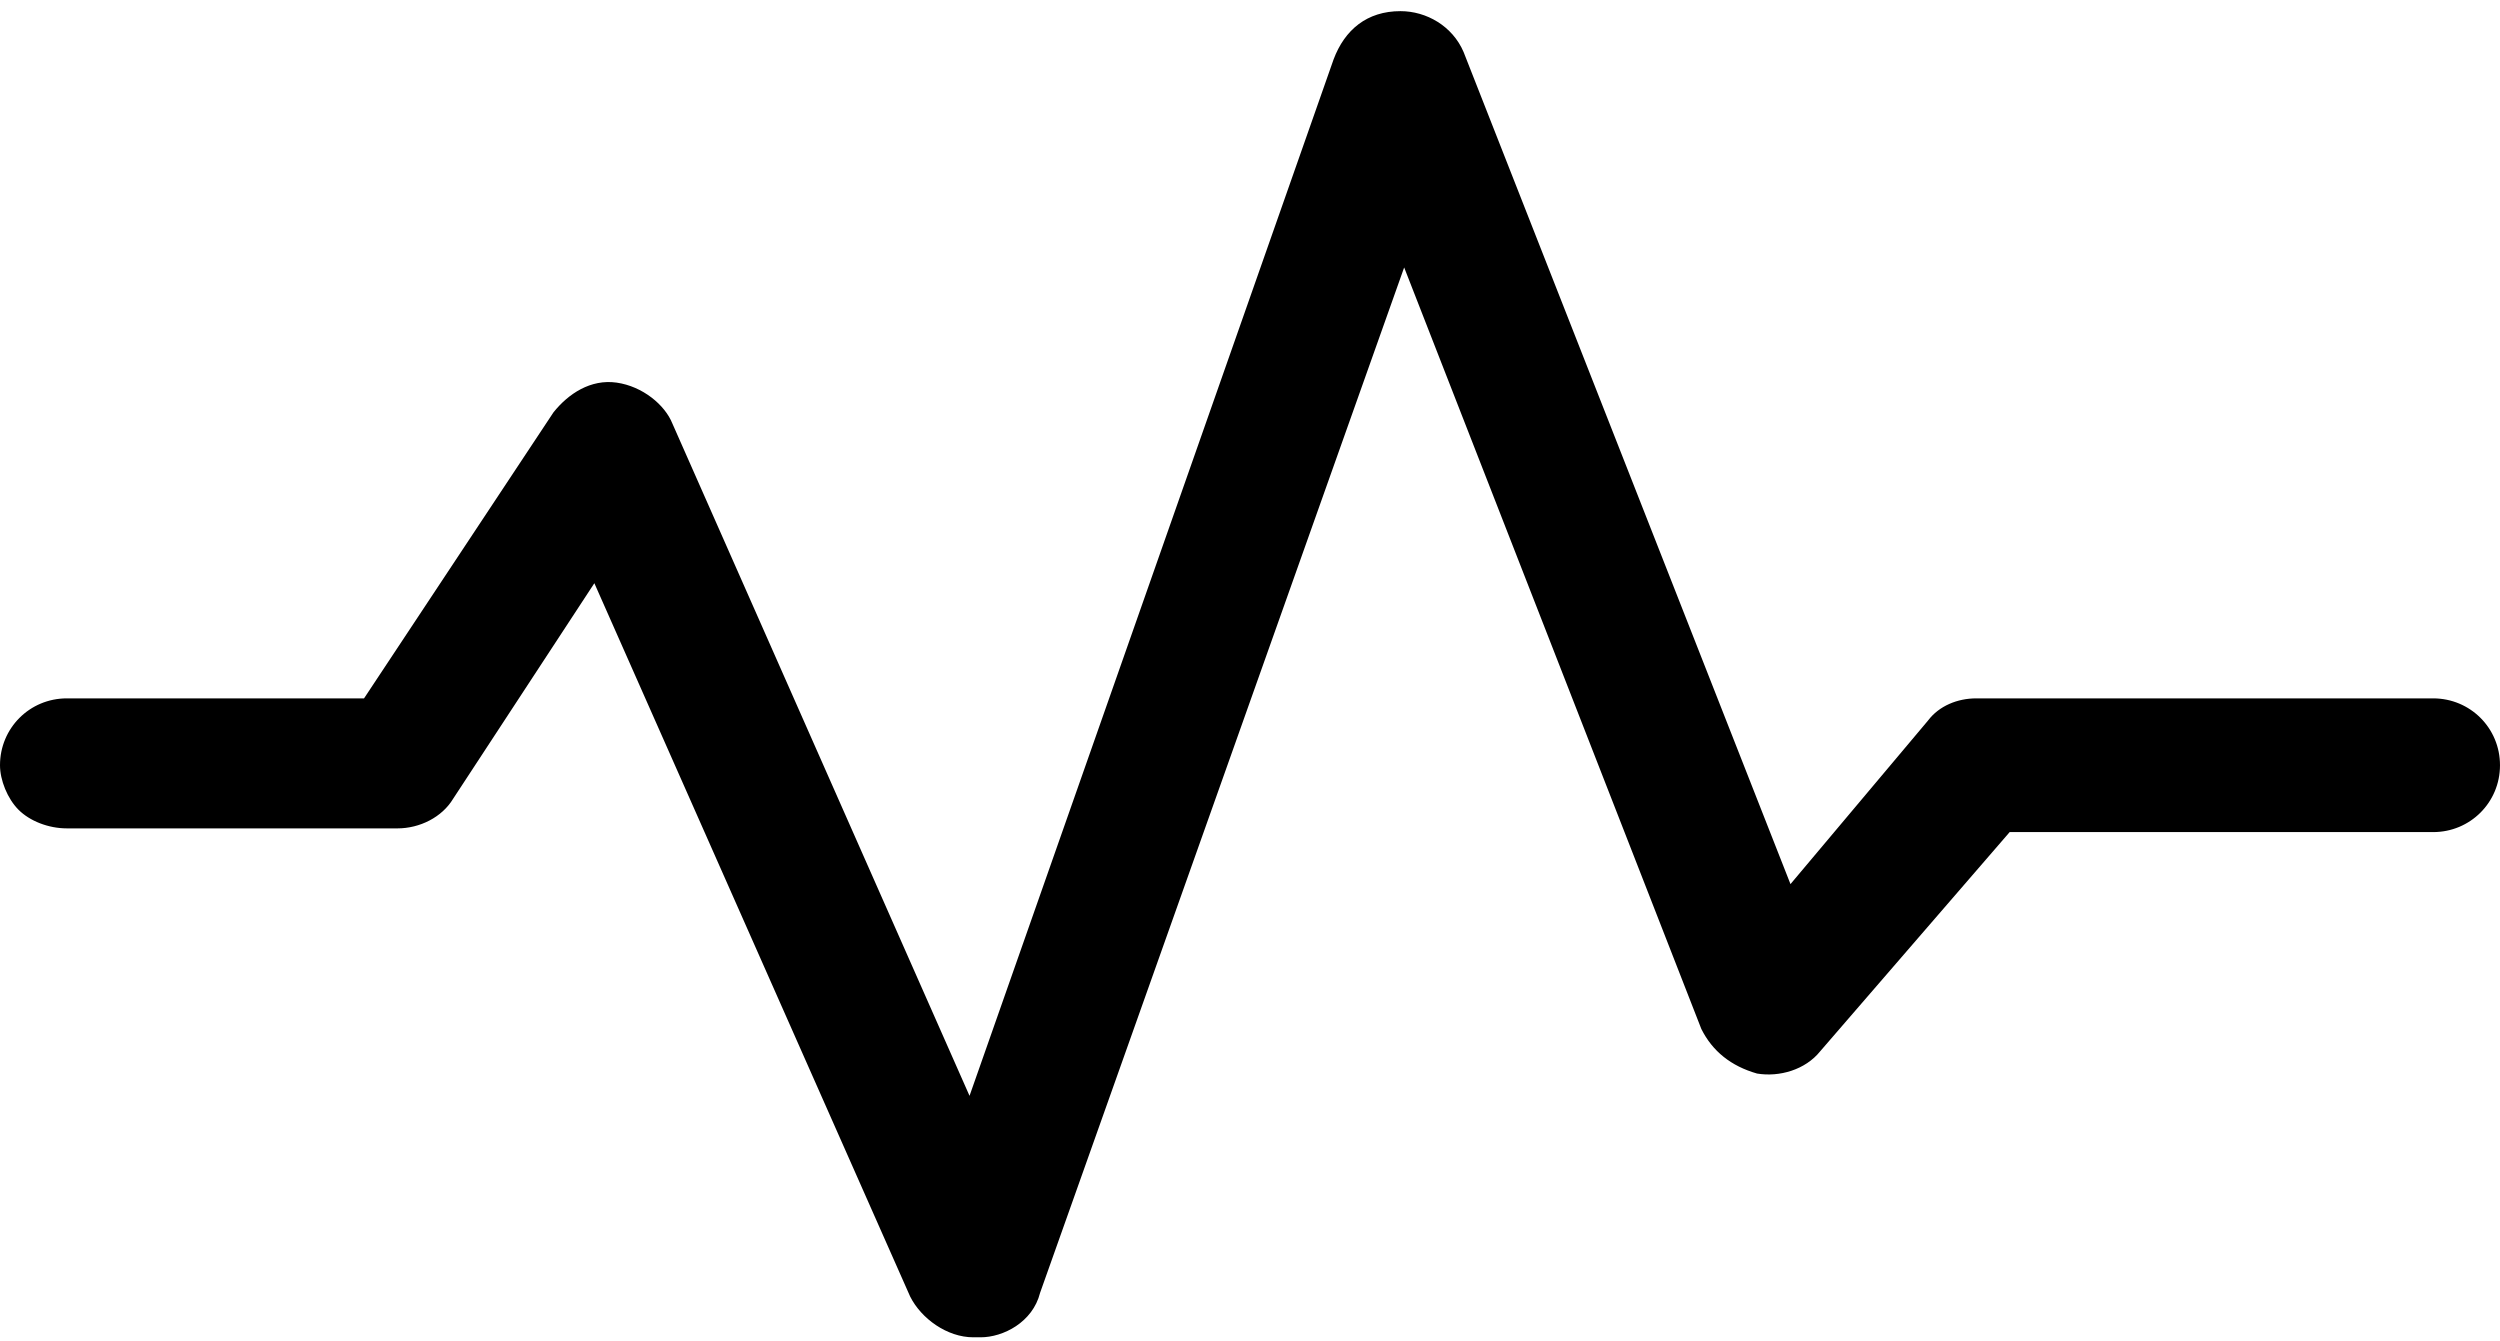 <?xml version="1.0" encoding="utf-8"?>
<!-- Generator: Adobe Illustrator 25.3.1, SVG Export Plug-In . SVG Version: 6.00 Build 0)  -->
<svg version="1.1" id="Capa_1" xmlns="http://www.w3.org/2000/svg" xmlns:xlink="http://www.w3.org/1999/xlink" x="0px" y="0px"
	 viewBox="0 0 67.3 36.1" style="enable-background:new 0 0 67.3 36.1;" xml:space="preserve">
<path d="M65.5,22.4H54.1L49,28.3c-0.4,0.5-1.1,0.7-1.7,0.6c-0.7-0.2-1.2-0.6-1.5-1.2L37.8,7.2L28,34.8c-0.2,0.8-1,1.2-1.6,1.2h-0.2
	c-0.7,0-1.4-0.5-1.7-1.1l-8.5-19.2l-3.8,5.8c-0.3,0.5-0.9,0.8-1.5,0.8H1.8c-0.5,0-1-0.2-1.3-0.5C0.2,21.5,0,21,0,20.6
	c0-1,0.8-1.8,1.8-1.8h8l5.1-7.7c0.4-0.5,1-0.9,1.7-0.8c0.7,0.1,1.3,0.6,1.5,1.1l8,18.1l9.8-27.9c0.3-0.8,0.9-1.3,1.8-1.3
	c0.7,0,1.4,0.4,1.7,1.1l8.8,22.4l3.7-4.4c0.3-0.4,0.8-0.6,1.3-0.6l12.3,0c1,0,1.8,0.8,1.8,1.8S66.5,22.4,65.5,22.4z"/>
</svg>
